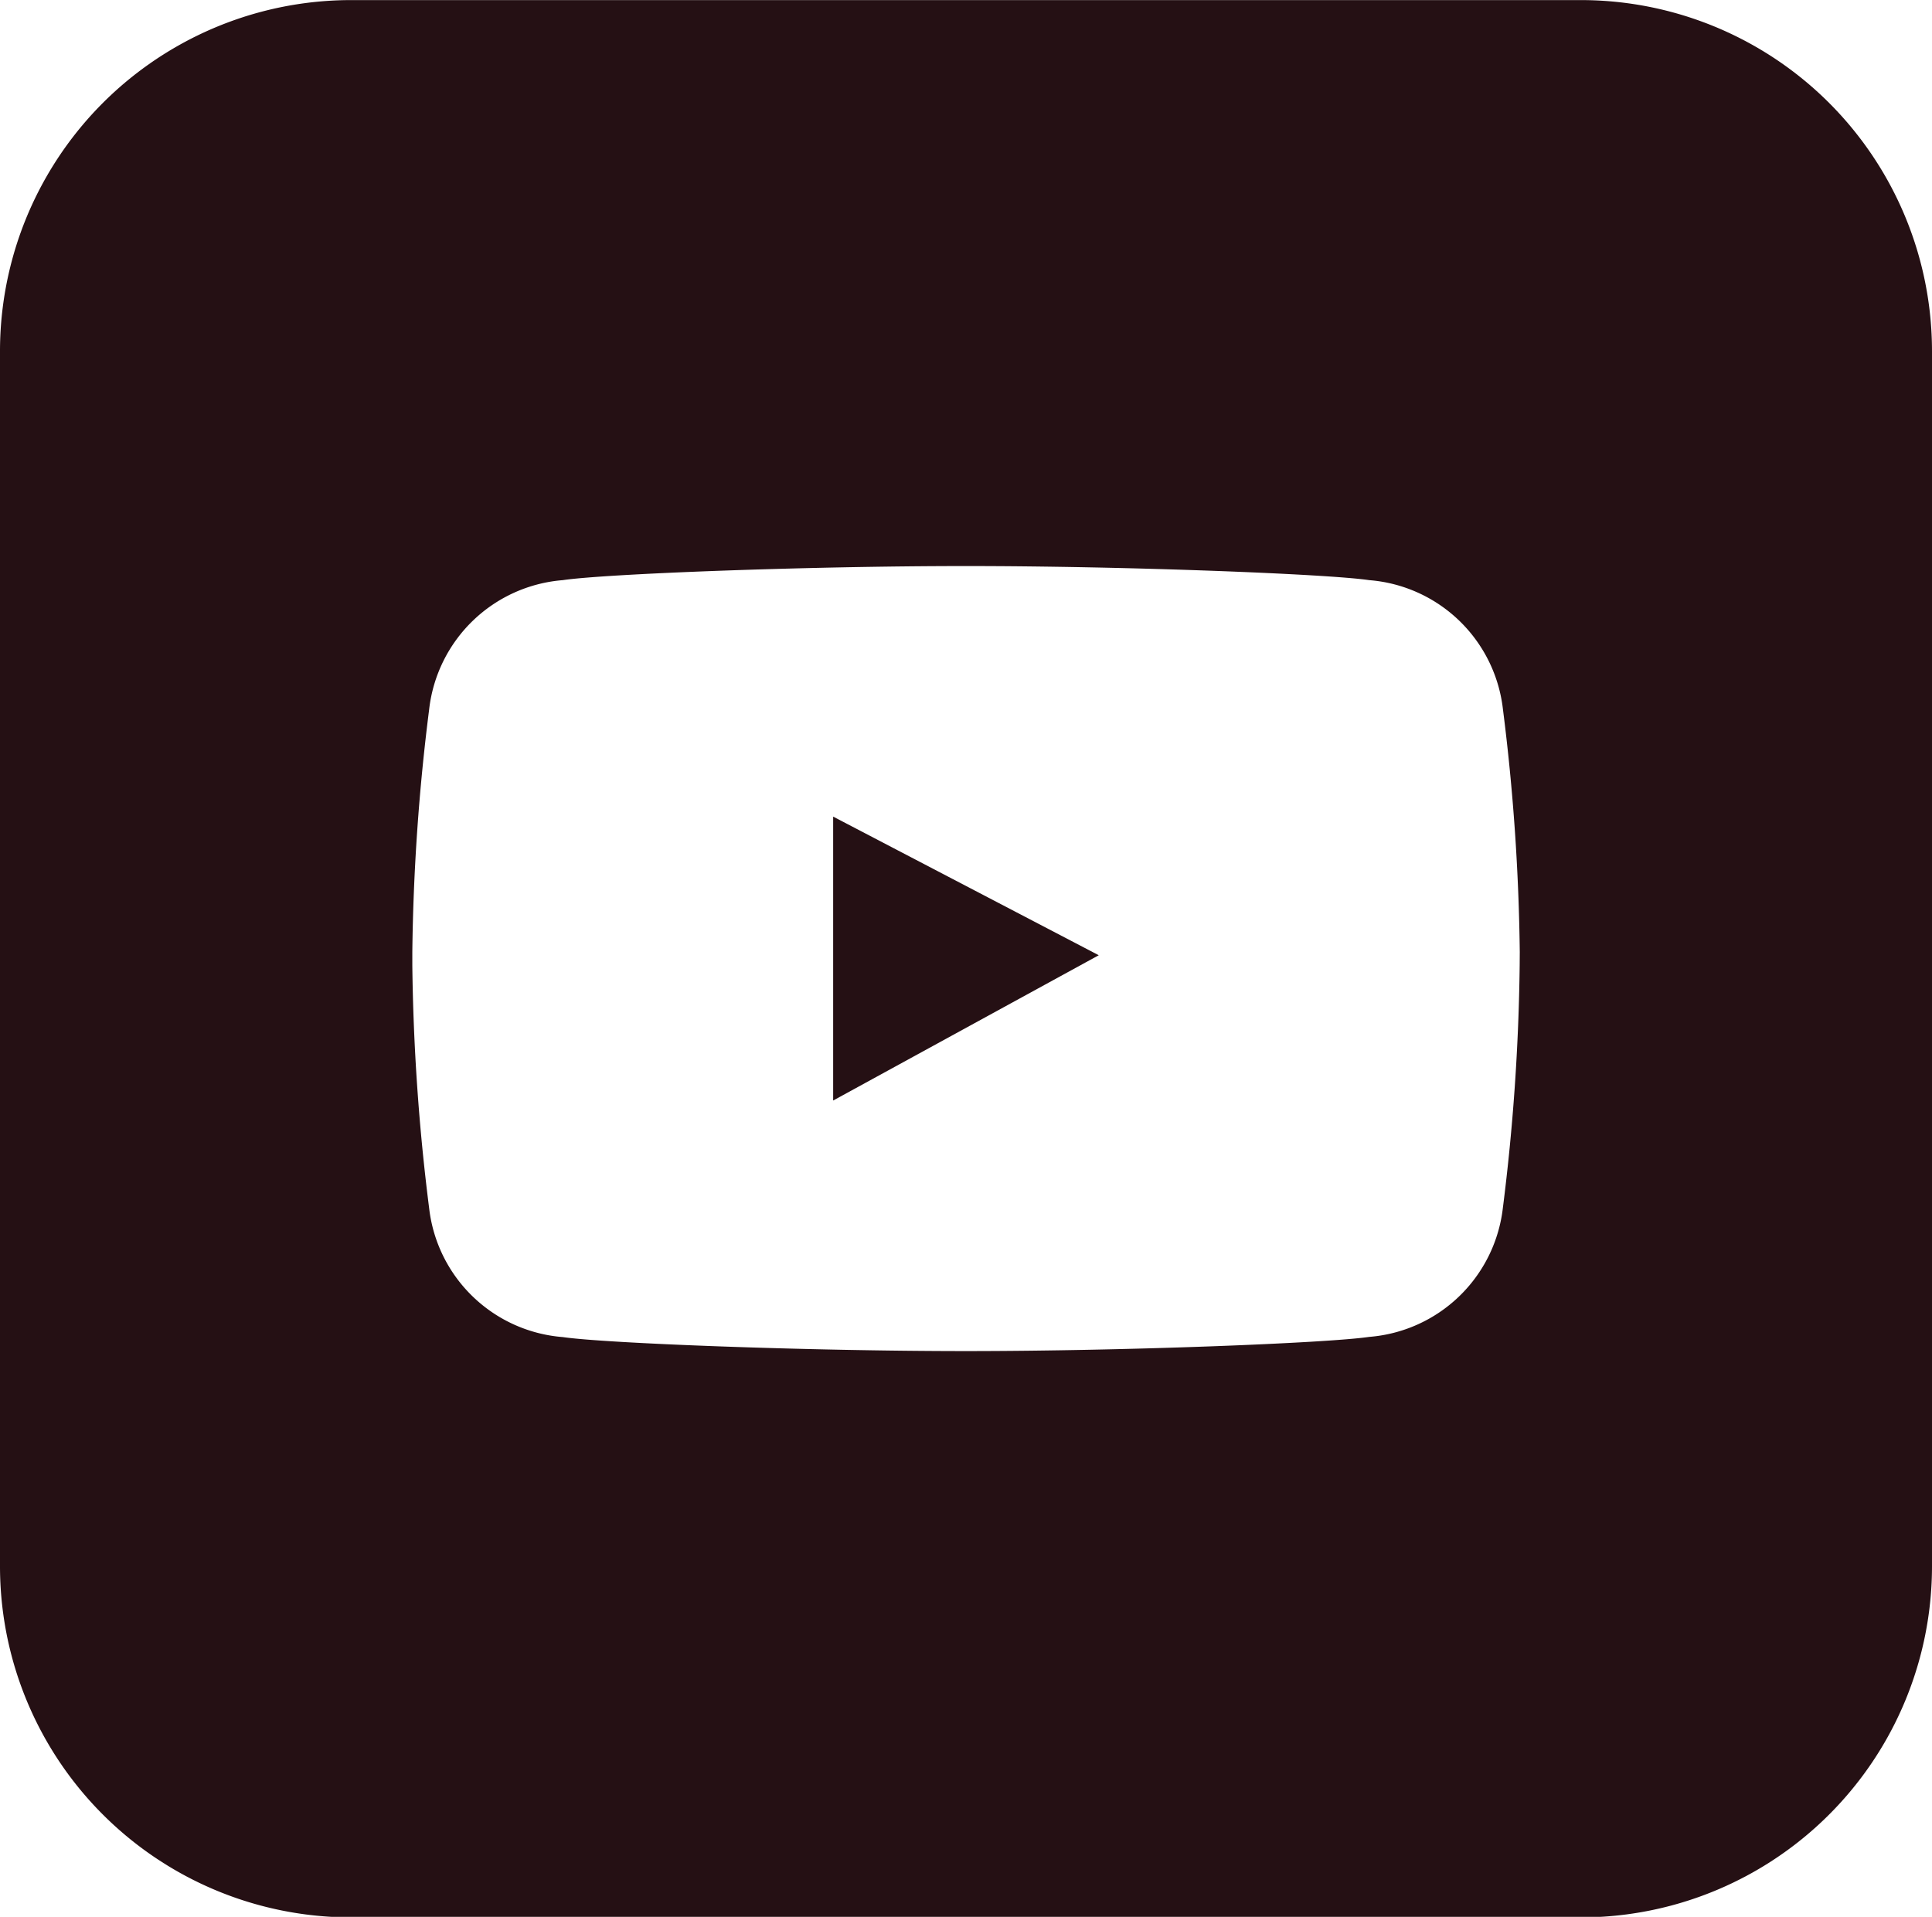 <svg xmlns="http://www.w3.org/2000/svg" xmlns:xlink="http://www.w3.org/1999/xlink" width="21.779" height="21.612" viewBox="0 0 21.779 21.612">
  <defs>
    <clipPath id="clip-path">
      <rect id="사각형_2414" data-name="사각형 2414" width="21.779" height="21.612" transform="translate(0 0)" fill="none"/>
    </clipPath>
  </defs>
  <g id="그룹_4972" data-name="그룹 4972" transform="translate(0 0)">
    <g id="그룹_4971" data-name="그룹 4971" transform="translate(0 0.001)" clip-path="url(#clip-path)">
      <path id="패스_10036" data-name="패스 10036" d="M17.819,0H3.96A3.959,3.959,0,0,0,0,3.958v13.7a3.959,3.959,0,0,0,3.96,3.959H17.819a3.959,3.959,0,0,0,3.96-3.959V3.958A3.959,3.959,0,0,0,17.819,0m-.688,10.88a23.864,23.864,0,0,1-.19,2.742,1.648,1.648,0,0,1-1.507,1.45c-.472.07-2.745.16-4.549.16h.007c-1.8,0-4.077-.088-4.548-.158a1.646,1.646,0,0,1-1.506-1.45,23.855,23.855,0,0,1-.19-2.742v-.147a23.792,23.792,0,0,1,.19-2.74A1.648,1.648,0,0,1,6.344,6.54c.471-.071,2.742-.159,4.545-.159s4.075.089,4.546.159a1.647,1.647,0,0,1,1.507,1.453,23.8,23.8,0,0,1,.19,2.74Z" transform="translate(0 0)" fill="#251014"/>
      <path id="패스_10037" data-name="패스 10037" d="M28.164,30.807l2.994-1.638-2.994-1.563Z" transform="translate(-18.772 -18.4)" fill="#251014"/>
    </g>
  </g>
</svg>
